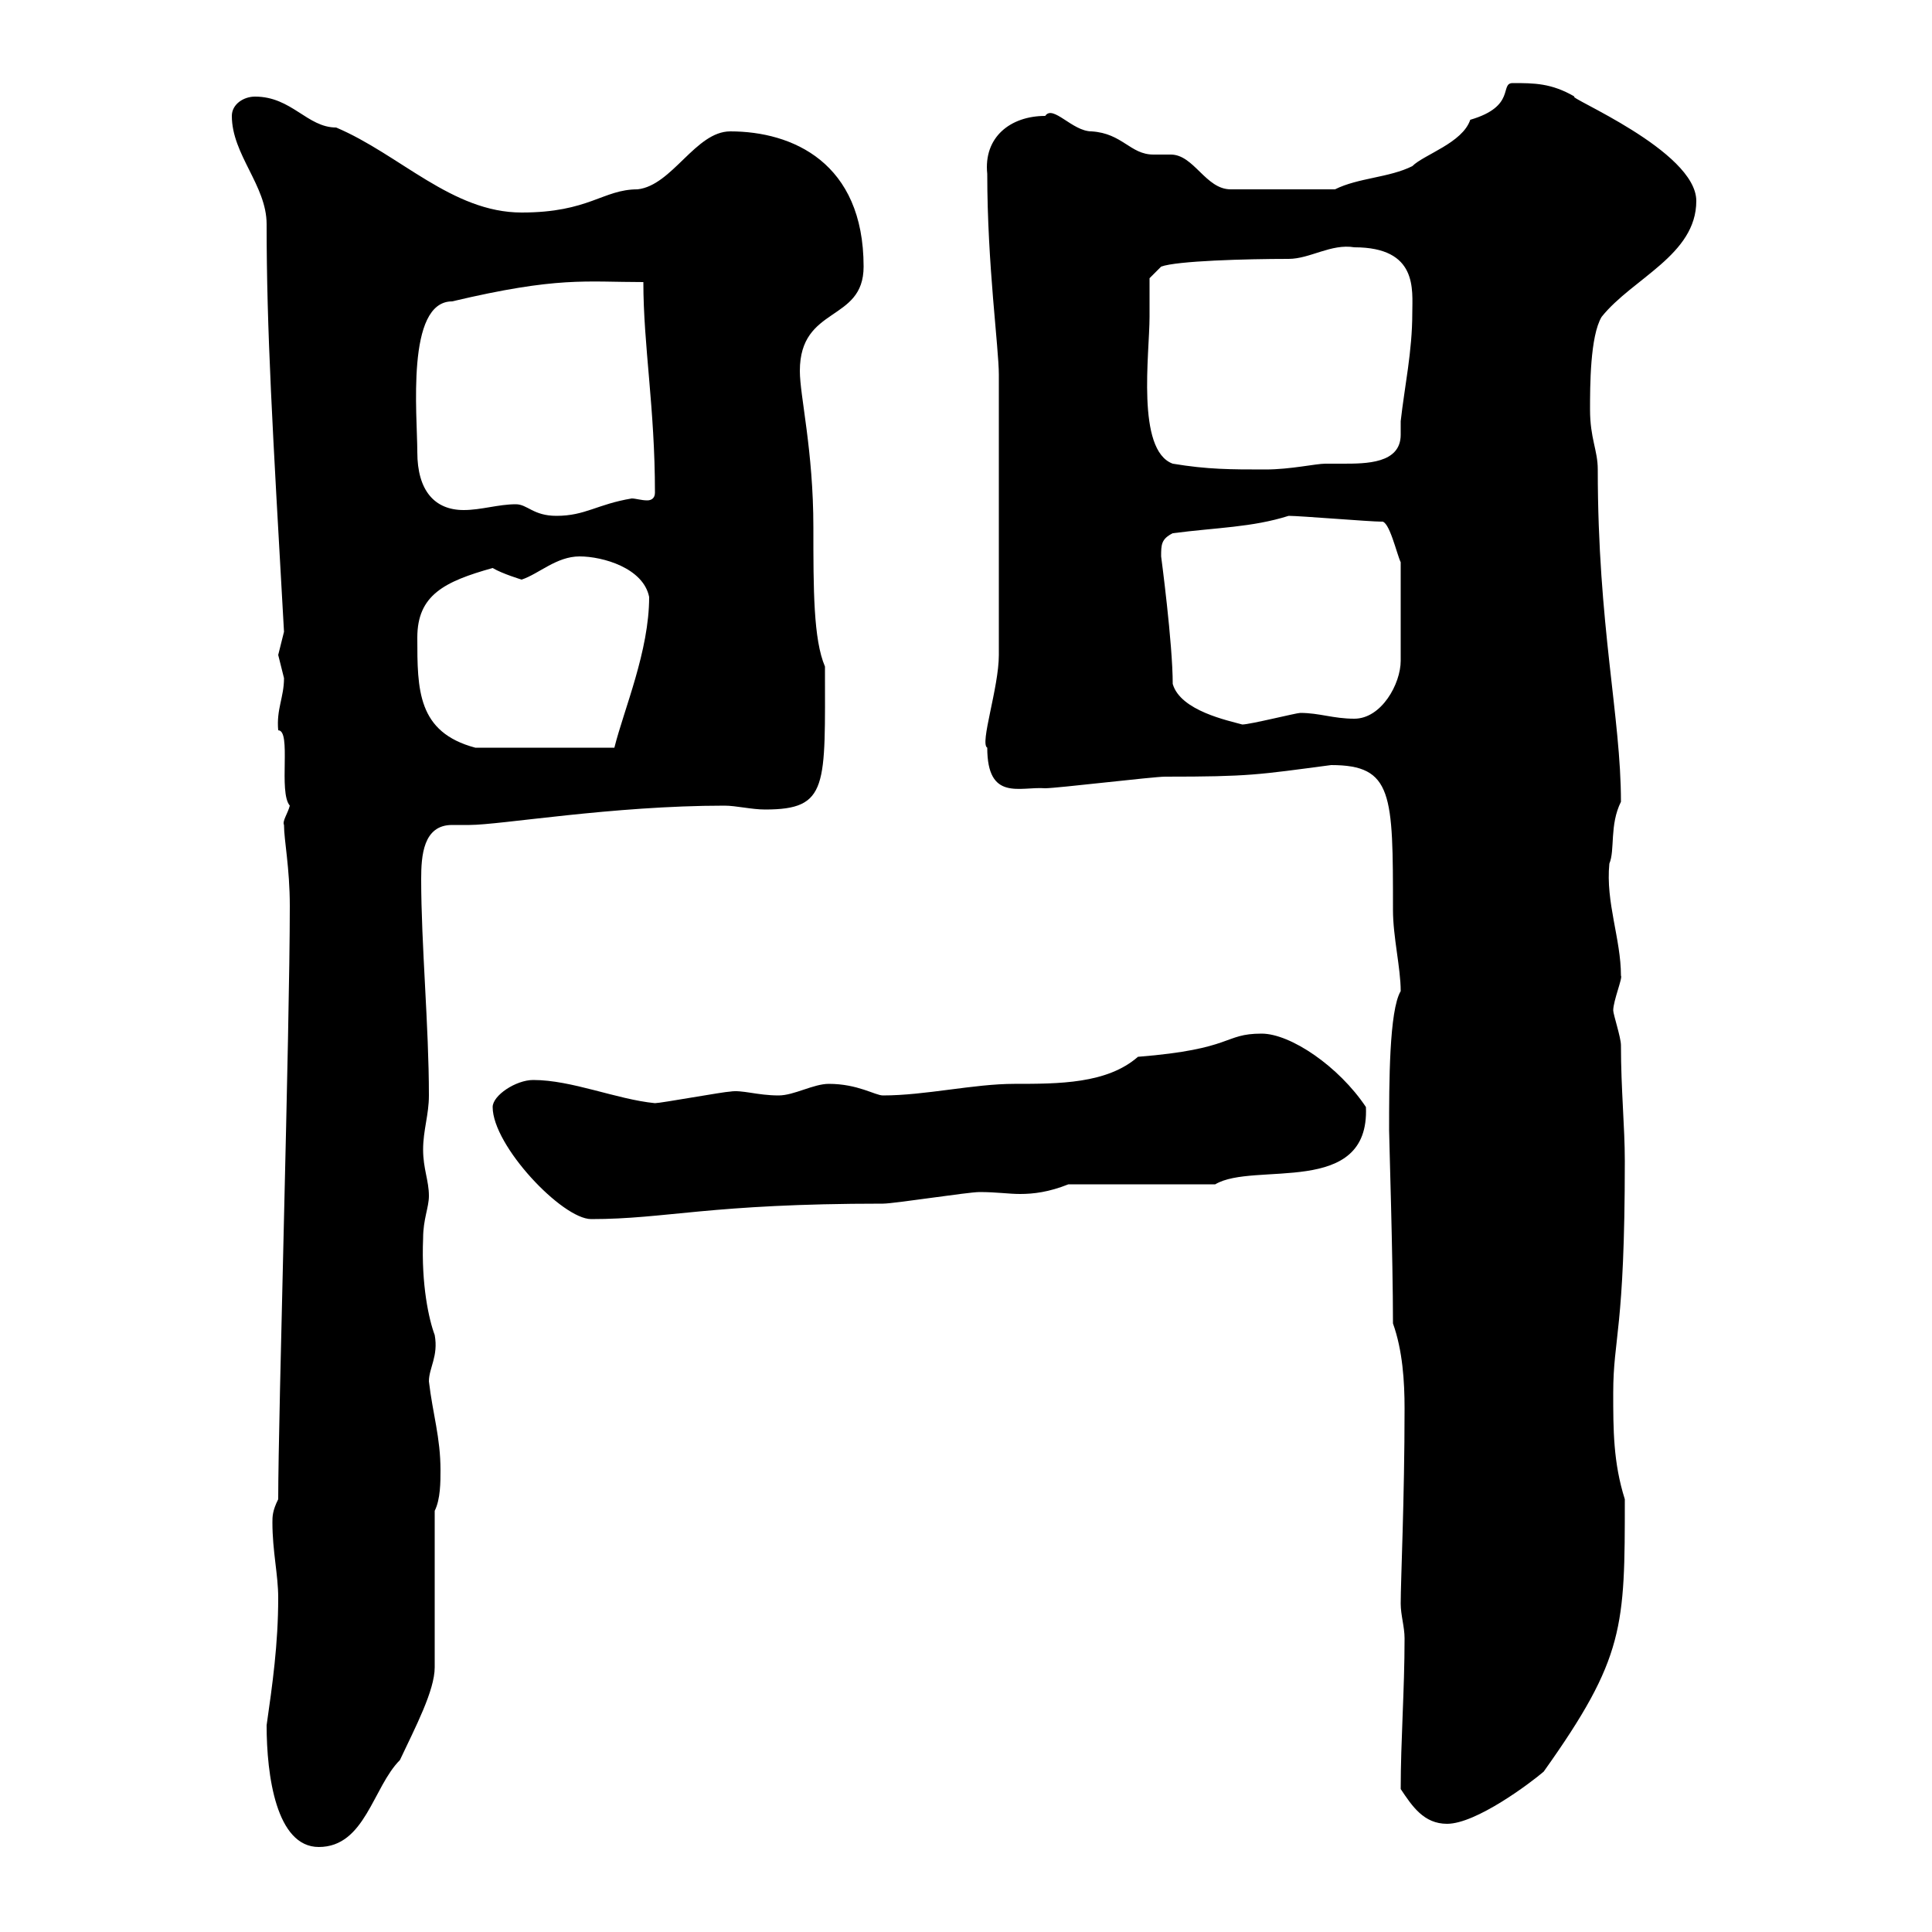 <svg xmlns="http://www.w3.org/2000/svg" xmlns:xlink="http://www.w3.org/1999/xlink" width="300" height="300"><path d="M41.40 267.90C41.40 275.70 42.90 286.80 49.50 286.80C56.70 286.80 57.90 277.50 62.10 273.30C64.50 268.20 67.50 262.50 67.50 258.90L67.50 234.60C68.40 232.80 68.40 230.10 68.40 228.30C68.40 223.20 67.20 219.60 66.60 214.50C66.60 212.40 68.10 210.60 67.50 207.30C66.60 204.90 65.40 199.50 65.70 192.30C65.70 189.30 66.60 187.50 66.60 185.70C66.60 183.30 65.70 181.50 65.70 178.50C65.70 175.50 66.60 173.10 66.60 170.10C66.60 159.30 65.40 146.70 65.40 136.50C65.40 132.90 65.70 128.10 70.20 128.10C71.10 128.10 72.30 128.10 72.90 128.10C77.70 128.10 95.10 125.10 112.50 125.10C114.30 125.10 116.70 125.70 118.80 125.70C128.70 125.70 128.10 122.10 128.10 103.50C126.30 99.30 126.30 91.50 126.30 81.90C126.30 69.90 124.20 61.50 124.20 57.60C124.20 47.40 134.10 50.10 134.10 41.40C134.10 25.20 123 20.40 113.40 20.40C108 20.40 104.40 28.80 99 29.40C93.60 29.40 91.50 33 81 33C70.20 33 62.10 24 52.20 19.80C47.70 19.80 45.30 15 39.60 15C37.80 15 36 16.20 36 18C36 24 41.40 28.80 41.40 34.80C41.40 51.30 42.30 66.30 44.10 98.10C44.10 98.10 43.20 101.70 43.20 101.70C43.20 101.70 44.10 105.30 44.10 105.30C44.10 108.30 42.90 110.10 43.20 113.40C45.30 113.40 43.20 123 45 125.10C44.70 126.30 43.80 127.50 44.10 128.10C44.10 130.50 45 134.70 45 140.70C45 159.90 43.20 219.90 43.20 232.80C42.30 234.60 42.30 235.50 42.30 236.40C42.30 240.90 43.20 244.50 43.20 248.10C43.20 255.30 42.30 261.60 41.40 267.90ZM217.50 277.80C219.30 280.50 221.10 283.20 224.70 283.20C229.20 283.20 237.60 276.90 239.70 275.10C252.30 257.40 252.30 252.60 252.30 232.80C250.50 227.10 250.50 222 250.50 216.30C250.50 207.60 252.30 206.70 252.30 180.30C252.30 174.90 251.70 169.20 251.70 162.30C251.70 161.10 250.50 157.50 250.50 156.90C250.50 155.40 252 151.80 251.70 151.50C251.70 145.80 249.30 140.10 249.90 134.10C250.80 132 249.90 128.10 251.70 124.50C251.70 111.30 248.10 97.20 248.10 72.90C248.10 69.90 246.90 68.10 246.90 63.60C246.90 60 246.90 52.20 248.70 49.20C253.50 43.20 263.40 39.60 263.40 31.20C263.40 23.40 243 15 244.50 15C240.90 12.90 238.20 12.90 234.90 12.90C232.80 12.90 235.50 16.50 228.30 18.60C227.10 22.20 221.10 24 219.30 25.80C215.70 27.60 210.90 27.60 207.30 29.40L191.10 29.40C187.20 29.40 185.40 24 181.80 24C180.90 24 180.30 24 179.10 24C175.50 24 174.30 20.70 169.50 20.40C166.50 20.40 163.50 16.20 162.30 18C156.90 18 152.70 21.30 153.30 27C153.30 41.10 155.10 54 155.10 58.20L155.10 101.70C155.10 106.80 152.10 115.50 153.30 116.10C153.30 124.50 158.40 122.10 162.30 122.40C164.10 122.40 179.10 120.60 180.90 120.60C194.10 120.60 195.30 120.30 206.70 118.80C216.30 118.80 216.30 123.30 216.30 141.30C216.30 145.50 217.50 150.30 217.50 153.90C215.70 156.90 215.70 168.30 215.70 175.50C215.70 176.70 216.30 195.30 216.30 205.50C217.80 209.70 218.10 214.50 218.10 218.70C218.10 232.80 217.50 245.40 217.50 249C217.50 250.80 218.10 252.60 218.10 254.40C218.10 262.50 217.50 270.30 217.50 277.80ZM76.50 171.90C76.50 177.90 87.30 189.30 91.80 189.30C103.50 189.30 110.10 186.90 137.10 186.90C138.90 186.90 150.30 185.10 152.10 185.10C154.80 185.10 156.60 185.40 158.40 185.40C160.50 185.40 162.90 185.10 165.90 183.90L188.70 183.90C194.70 180.30 212.70 186 212.10 171.90C207.90 165.60 200.40 160.50 195.90 160.50C189.90 160.50 191.70 162.90 176.70 164.10C171.90 168.30 164.40 168.30 157.50 168.30C151.20 168.30 143.70 170.10 137.10 170.10C135.90 170.10 133.20 168.30 128.70 168.30C126.30 168.30 123.30 170.10 120.90 170.10C117.60 170.10 115.20 169.20 113.40 169.50C112.50 169.50 102.60 171.30 101.70 171.30C95.70 170.70 88.80 167.70 82.80 167.70C80.10 167.70 76.50 170.10 76.50 171.90ZM64.80 99C64.80 92.40 69 90.30 76.50 88.20C78 89.10 81 90 81 90C83.70 89.10 86.40 86.40 90 86.40C93.60 86.40 99.90 88.20 100.80 92.70C100.80 101.10 96.90 110.10 95.40 116.10L73.80 116.10C64.80 113.70 64.80 107.10 64.80 99ZM182.10 106.20C182.10 99.90 180.30 86.40 180.30 86.40C180.30 84.60 180.30 83.70 182.10 82.80C189 81.90 194.40 81.90 200.10 80.10C201.90 80.10 212.70 81 214.50 81C215.70 80.70 216.90 86.10 217.50 87.30L217.50 102.60C217.50 106.20 214.50 111.60 210.30 111.60C207 111.60 204.90 110.70 201.90 110.70C201.30 110.70 194.10 112.50 192.90 112.50C190.80 111.90 183.30 110.40 182.10 106.20ZM80.10 78.30C77.40 78.30 74.70 79.20 72 79.20C67.50 79.20 64.80 76.20 64.80 70.20C64.80 64.50 63 46.80 70.20 46.80C86.70 42.90 90.90 43.80 99.90 43.80C99.90 53.70 101.70 63.30 101.70 76.50C101.70 77.40 101.10 77.70 100.50 77.70C99.60 77.70 98.70 77.40 98.10 77.40C92.70 78.30 90.90 80.10 86.40 80.10C82.80 80.10 81.90 78.30 80.10 78.30ZM182.10 72C176.40 69.90 178.50 54.90 178.50 49.20C178.50 47.40 178.50 43.20 178.50 43.20L180.30 41.40C182.70 40.50 193.50 40.20 200.10 40.20C203.40 40.20 206.70 37.80 210.30 38.40C220.20 38.40 219.30 45 219.30 48.60C219.30 54.60 218.10 60 217.50 65.40C217.50 66.30 217.50 66.90 217.50 67.50C217.50 72 212.10 72 208.50 72C207.60 72 206.70 72 205.80 72C204.30 72 200.40 72.90 196.50 72.90C191.10 72.90 187.50 72.90 182.10 72Z"/></svg>